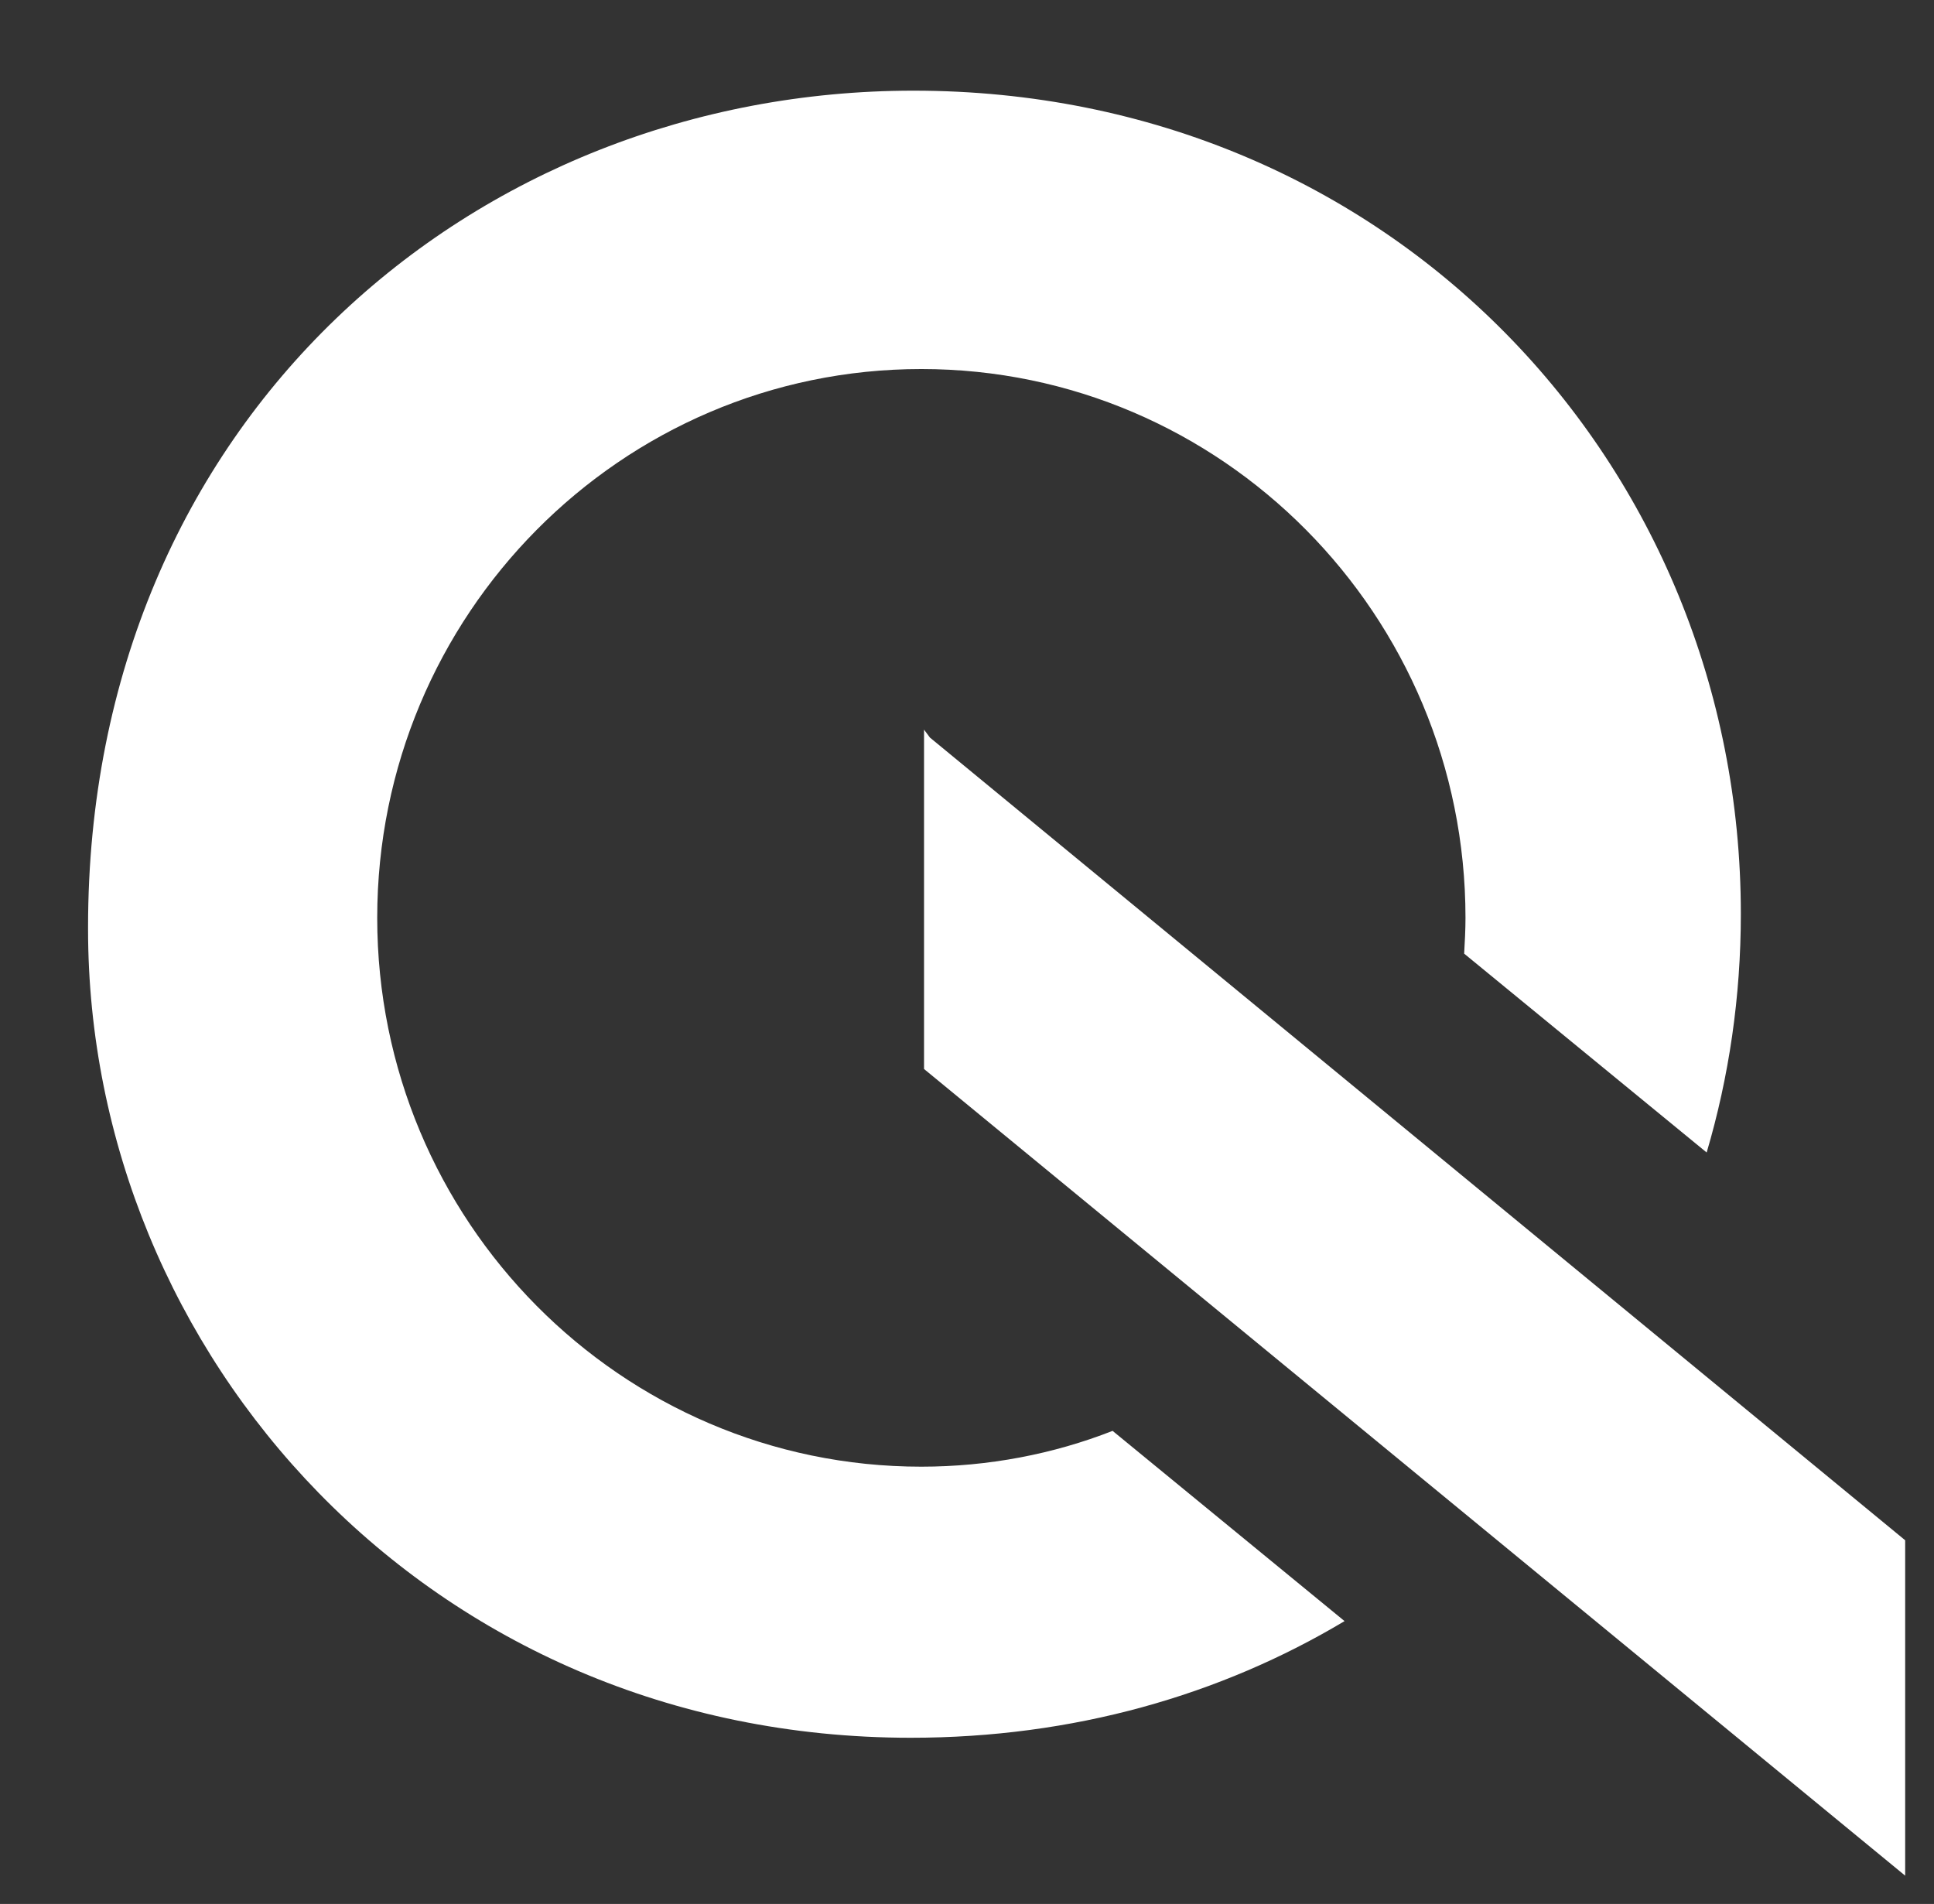 <svg width="64" height="63" viewBox="0 0 64 63" fill="none" xmlns="http://www.w3.org/2000/svg">
<rect x="0" y="0" width="64" height="63" fill="#333333" stroke="none"/>
<path d="M30.578 24.143V35.372L63.046 62.064V50.966L30.774 24.406L30.578 24.143Z" fill="white"/>
<path d="M30.489 48.531C20.551 48.531 12.483 40.394 12.483 30.371C12.483 20.348 20.551 12.211 30.489 12.211C40.428 12.211 48.496 20.348 48.496 30.371C48.496 30.766 48.474 31.161 48.452 31.555L56.477 38.135C57.216 35.635 57.608 32.981 57.608 30.24C57.608 15.348 45.995 3 30.228 3C15.723 3 2.914 13.856 2.914 30.678V30.744C2.914 44.802 14.179 57.501 30.141 57.501C35.513 57.501 40.384 56.097 44.494 53.641L36.818 47.346C34.86 48.114 32.707 48.531 30.489 48.531Z" fill="white"/>
</svg>
